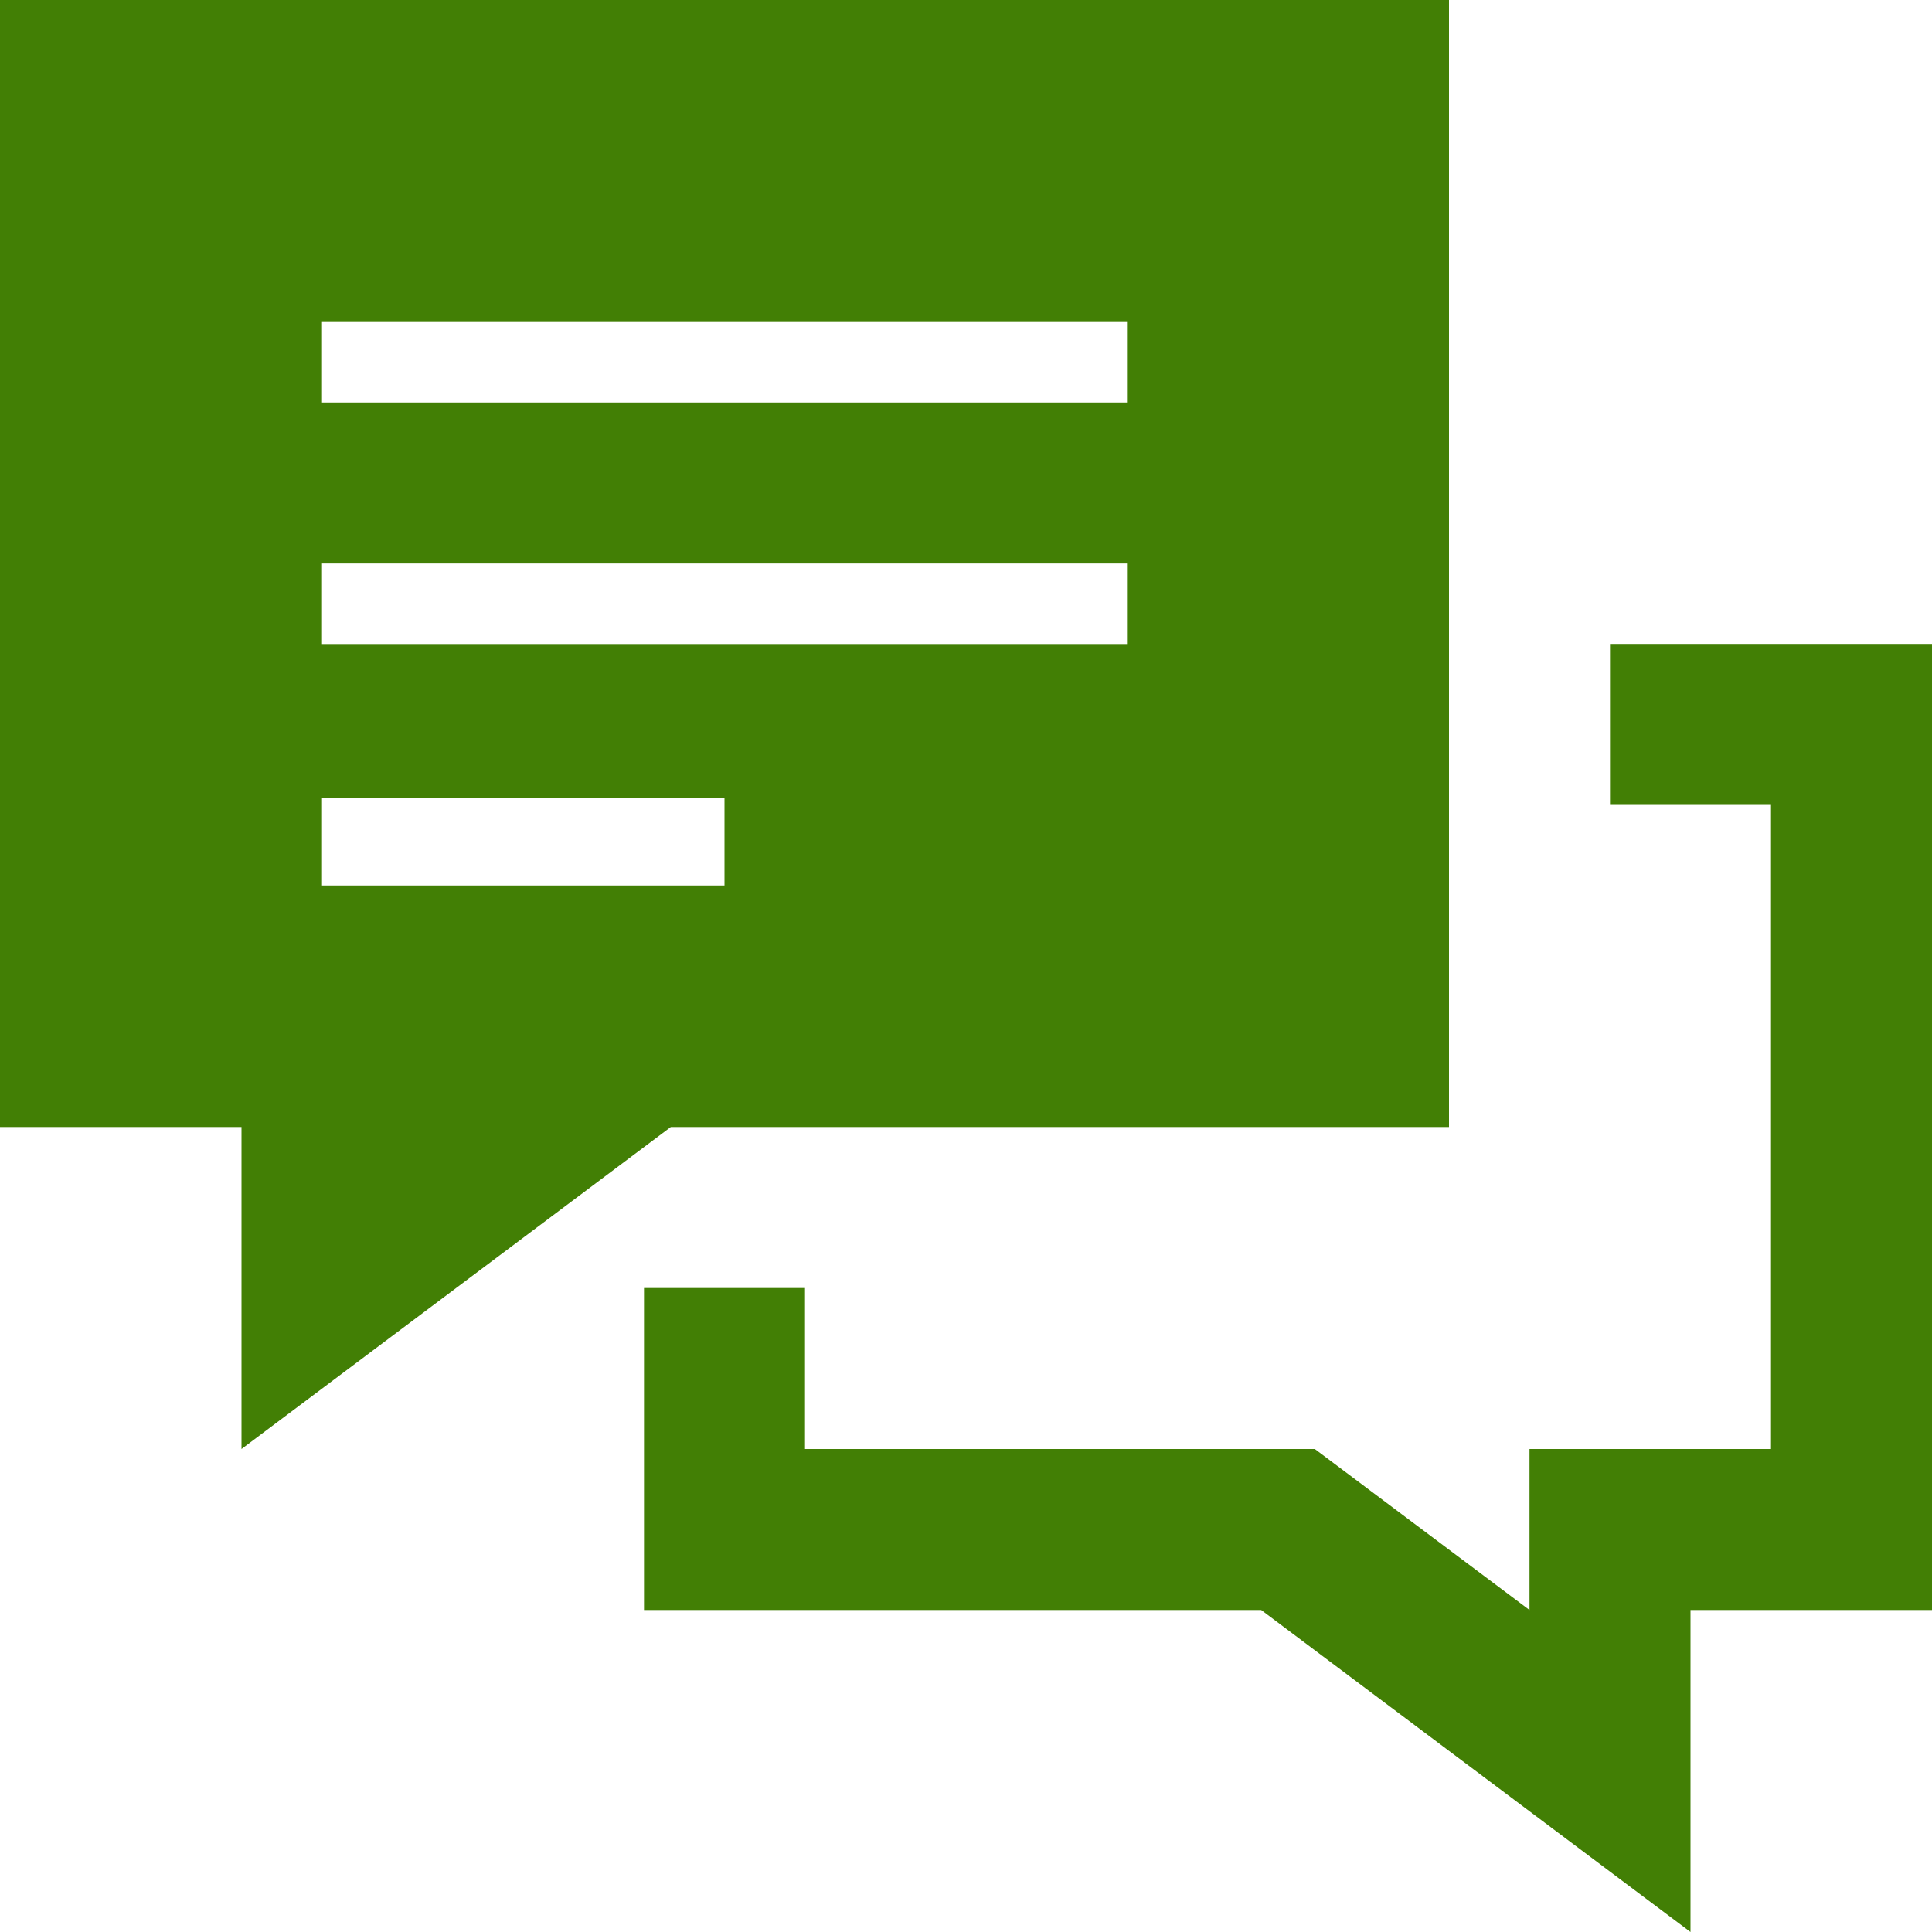 <svg width="24" height="24" xmlns="http://www.w3.org/2000/svg" fill-rule="evenodd" clip-rule="evenodd"><path d="M24 20h-3v4l-5.333-4h-7.667v-4h2v2h6.333l2.667 2v-2h3v-8.001h-2v-2h4v12.001zm-6-6h-9.667l-5.333 4v-4h-3v-14.001h18v14.001zm-9-4.084h-5v1.084h5v-1.084zm5-2.916h-10v1h10v-1zm0-3h-10v1h10v-1z" fill="#427F05"/></svg>